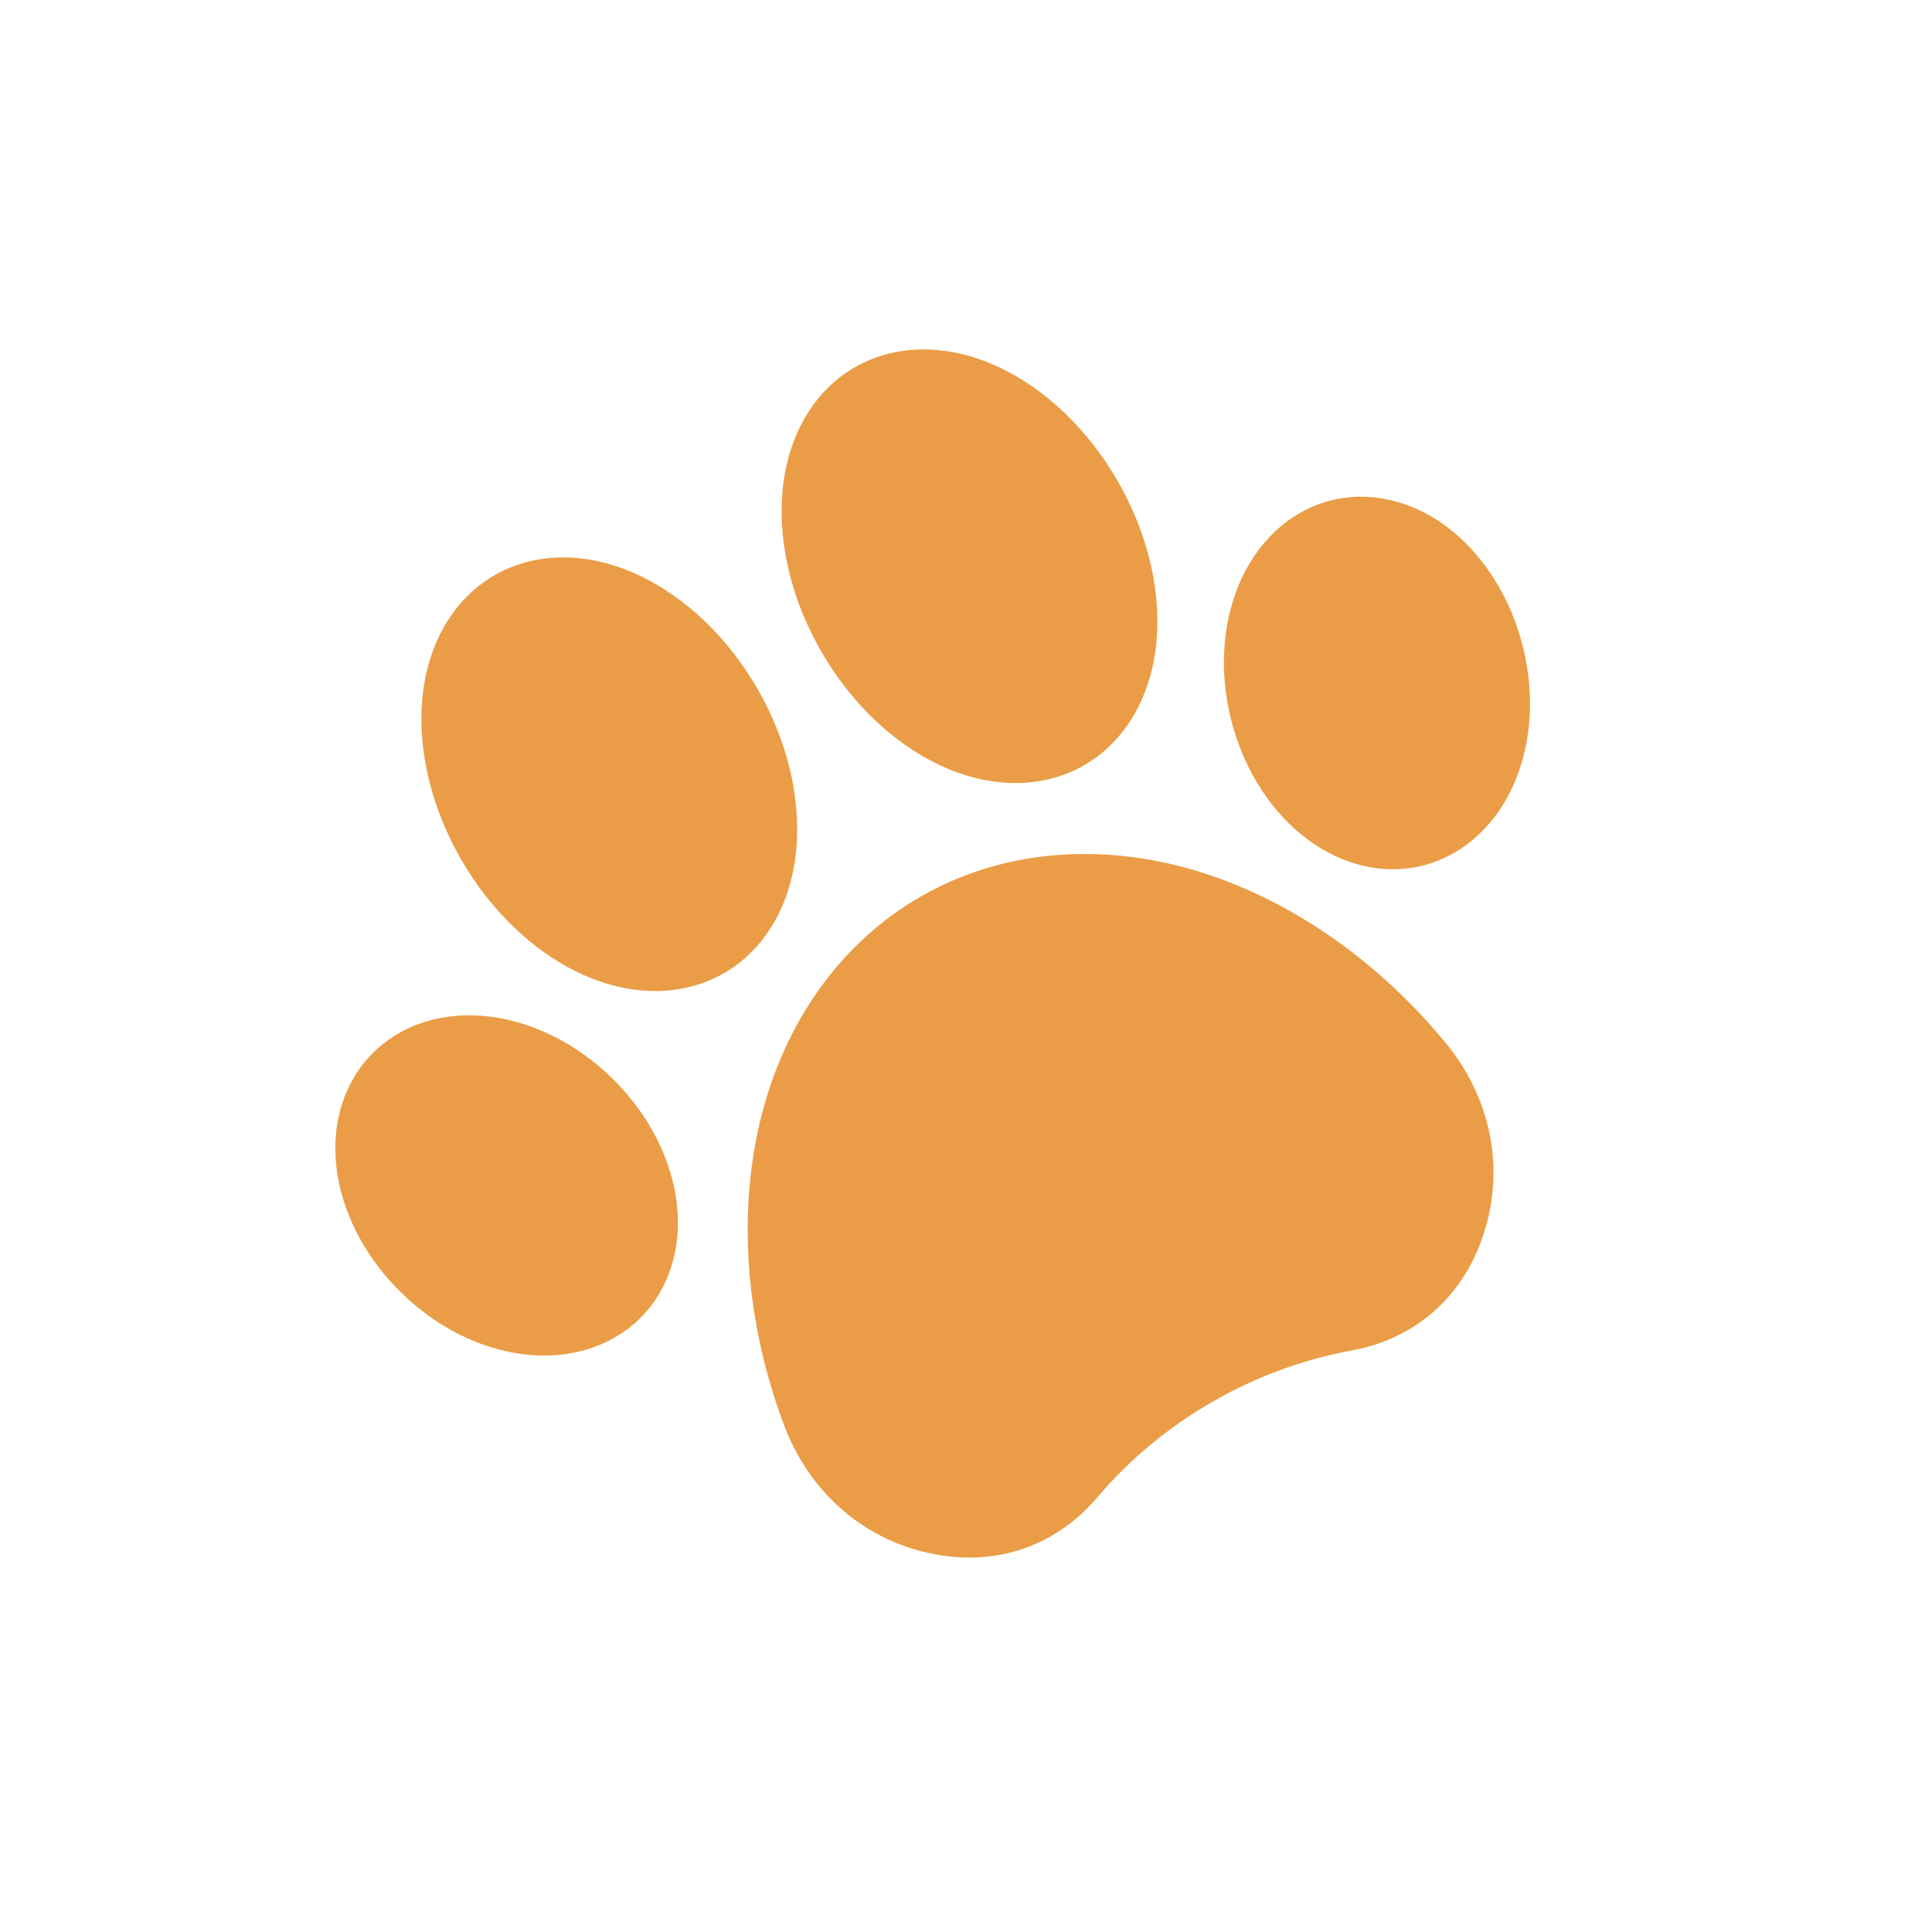 <svg width="64" height="64" viewBox="0 0 64 64" fill="none" xmlns="http://www.w3.org/2000/svg">
<g id="pets 1" clip-path="url(#clip0_3379_4629)">
<path id="Vector" d="M50.445 21.413C50.833 22.95 50.746 24.527 50.2 25.851C49.764 26.91 49.055 27.741 48.178 28.247C47.848 28.438 47.5 28.58 47.129 28.674C45.778 29.012 44.307 28.633 43.094 27.634C41.987 26.724 41.169 25.374 40.78 23.837C40.395 22.298 40.482 20.721 41.025 19.398C41.624 17.944 42.742 16.916 44.096 16.575C45.447 16.238 46.921 16.614 48.134 17.613C49.237 18.525 50.059 19.873 50.445 21.413ZM23.988 32.235C25.368 31.438 26.242 29.91 26.385 28.041C26.517 26.346 26.057 24.49 25.09 22.815C24.122 21.138 22.744 19.812 21.21 19.078C19.52 18.268 17.759 18.261 16.38 19.057C14.997 19.855 14.123 21.384 13.98 23.253C13.852 24.946 14.312 26.802 15.28 28.478C16.247 30.153 17.624 31.48 19.154 32.216C20.845 33.026 22.605 33.033 23.988 32.235ZM35.919 25.347C37.302 24.548 38.175 23.02 38.319 21.151C38.447 19.458 37.987 17.602 37.02 15.927C36.052 14.25 34.675 12.924 33.144 12.188C31.454 11.378 29.694 11.37 28.311 12.169C26.931 12.965 26.057 14.494 25.914 16.363C25.782 18.058 26.242 19.914 27.21 21.59C28.177 23.265 29.554 24.592 31.088 25.326C32.779 26.136 34.539 26.143 35.919 25.347ZM20.251 35.691C19.11 34.587 17.7 33.874 16.284 33.683C14.725 33.474 13.275 33.928 12.304 34.931C11.332 35.934 10.925 37.397 11.184 38.947C11.421 40.358 12.178 41.744 13.318 42.847C14.455 43.953 15.865 44.665 17.285 44.855C18.419 45.007 19.494 44.809 20.37 44.302C20.697 44.114 20.998 43.881 21.261 43.609C22.233 42.606 22.64 41.143 22.381 39.593C22.147 38.179 21.387 36.795 20.251 35.691ZM39.573 28.83C36.343 27.878 33.118 28.189 30.484 29.709C27.85 31.23 25.964 33.87 25.181 37.139C24.43 40.26 24.709 43.827 25.964 47.187C26.766 49.33 28.446 50.868 30.579 51.403C32.798 51.959 34.9 51.304 36.346 49.606C37.415 48.348 38.694 47.285 40.147 46.446C41.6 45.608 43.16 45.032 44.784 44.735C45.461 44.61 46.083 44.383 46.636 44.063C47.88 43.345 48.787 42.162 49.219 40.641C49.827 38.524 49.335 36.3 47.88 34.534C45.598 31.767 42.648 29.741 39.573 28.83Z" fill="#EA9D46"/>
</g>
<defs>
<clipPath id="clip0_3379_4629">
<rect width="46.179" height="46.179" fill="white" transform="translate(0 23.09) rotate(-30)"/>
</clipPath>
</defs>
</svg>
